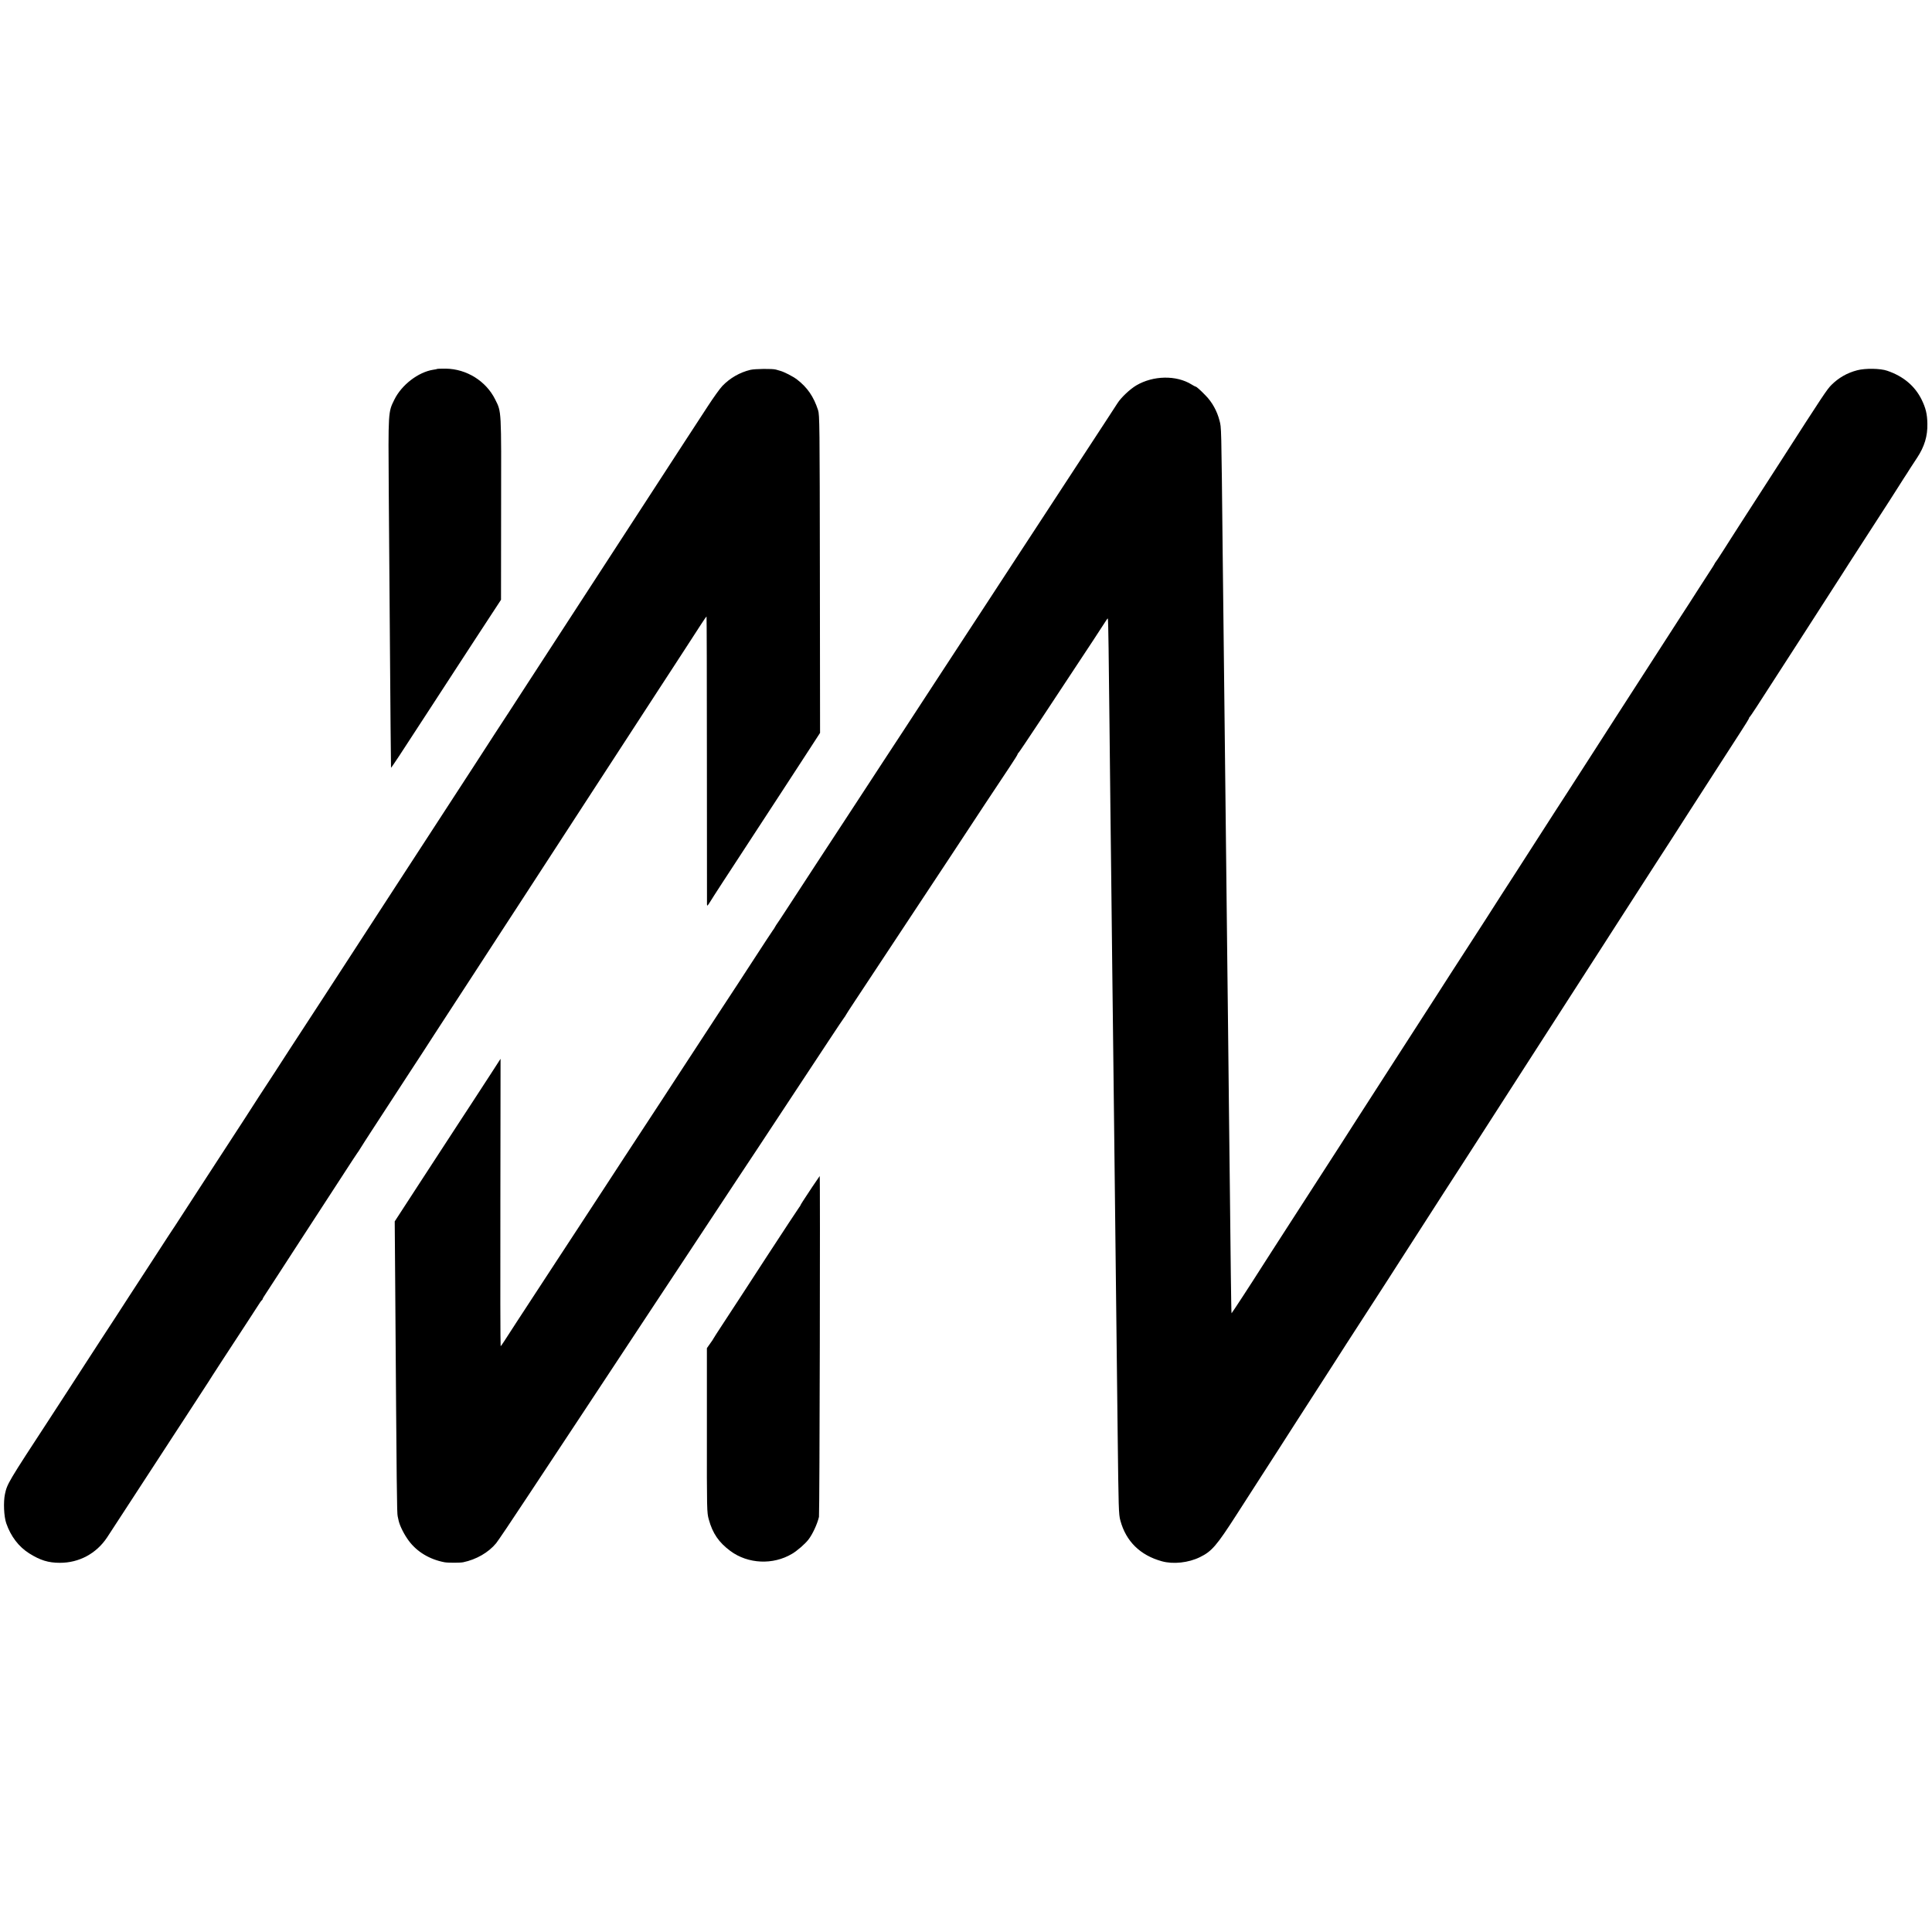 <?xml version="1.0" standalone="no"?>
<!DOCTYPE svg PUBLIC "-//W3C//DTD SVG 20010904//EN"
 "http://www.w3.org/TR/2001/REC-SVG-20010904/DTD/svg10.dtd">
<svg version="1.0" xmlns="http://www.w3.org/2000/svg"
 width="2134pt" height="2134pt" viewBox="0 0 2134 2134"
 preserveAspectRatio="xMidYMid meet">
<g transform="translate(0,2134) scale(0.1,-0.1)"
fill="#000000" stroke="none">
<path d="M4829 17265 c-2 -2 -22 -6 -44 -9 -165 -26 -349 -167 -429 -330 -69
-139 -68 -128 -62 -1016 4 -437 9 -1144 12 -1570 5 -765 12 -1470 13 -1480 1
-3 41 56 90 130 114 175 283 434 378 580 41 63 139 214 218 335 79 121 182
279 228 350 47 72 133 204 193 295 l108 165 1 1000 c2 1112 5 1071 -65 1212
-101 204 -316 338 -546 341 -51 0 -93 -1 -95 -3z"/>
<path d="M8289 17255 c-119 -29 -225 -90 -310 -178 -27 -28 -99 -129 -161
-224 -62 -95 -177 -271 -255 -391 -77 -119 -170 -262 -206 -317 -115 -177
-232 -357 -312 -480 -43 -66 -131 -201 -195 -300 -158 -244 -497 -765 -585
-900 -66 -101 -116 -178 -260 -400 -29 -44 -116 -179 -195 -300 -79 -121 -163
-251 -188 -290 -25 -38 -91 -140 -147 -225 -55 -85 -161 -248 -235 -363 -278
-428 -413 -635 -489 -752 -43 -66 -176 -271 -296 -455 -120 -184 -243 -373
-273 -420 -154 -236 -282 -433 -367 -565 -97 -150 -184 -284 -260 -400 -116
-177 -285 -436 -360 -552 -95 -147 -218 -338 -340 -523 -55 -85 -123 -190
-150 -233 -28 -42 -99 -153 -160 -246 -60 -92 -153 -234 -205 -315 -52 -81
-127 -195 -165 -254 -39 -59 -115 -177 -170 -262 -55 -85 -103 -159 -108 -165
-4 -5 -25 -37 -46 -70 -22 -33 -111 -170 -198 -305 -88 -135 -188 -290 -224
-344 -35 -55 -104 -162 -154 -238 -49 -76 -121 -186 -160 -245 -38 -60 -110
-171 -161 -248 -50 -77 -142 -219 -204 -315 -62 -96 -150 -231 -195 -300 -468
-716 -475 -728 -500 -842 -19 -89 -12 -247 14 -323 50 -145 138 -260 254 -333
121 -76 211 -104 337 -104 213 -1 404 102 522 279 56 85 276 422 556 853 41
63 116 178 166 255 50 76 114 174 141 216 28 43 93 143 145 223 52 81 102 156
110 169 8 13 29 45 45 71 17 26 69 107 116 179 232 354 345 528 383 587 22 36
44 67 48 68 4 2 8 7 8 12 0 5 19 37 43 72 23 36 89 137 147 226 58 89 137 211
175 270 76 116 563 866 632 972 23 36 46 70 50 75 5 6 20 28 33 50 13 22 70
110 125 195 98 150 135 207 280 430 37 58 100 155 140 215 40 61 106 162 147
225 40 63 97 151 126 195 28 44 102 158 164 252 62 95 171 262 241 370 187
288 267 411 366 563 49 74 128 196 176 270 48 74 130 200 182 280 110 169 194
298 353 543 63 98 174 267 245 377 72 110 193 297 270 415 135 207 320 492
478 735 41 63 114 176 163 250 48 74 124 191 169 260 45 69 107 164 138 213
31 48 58 87 61 87 2 0 4 -710 4 -1577 0 -868 1 -1589 1 -1603 1 -21 6 -17 34
28 33 55 201 312 392 604 61 92 144 221 186 285 43 65 137 210 211 323 74 113
200 306 280 430 l146 225 -2 1755 c-2 1656 -3 1758 -20 1810 -49 150 -118 250
-232 338 -46 35 -143 85 -189 97 -16 5 -37 10 -45 13 -37 11 -229 9 -281 -3z"/>
<path d="M20513 17250 c-111 -29 -205 -83 -285 -163 -47 -47 -90 -111 -553
-832 -181 -280 -381 -591 -445 -690 -63 -99 -152 -236 -195 -305 -44 -69 -82
-127 -86 -130 -3 -3 -9 -12 -12 -20 -4 -8 -24 -41 -45 -72 -20 -32 -84 -131
-142 -220 -57 -90 -136 -212 -176 -273 -39 -60 -207 -321 -374 -580 -166 -258
-321 -499 -345 -535 -23 -36 -145 -225 -270 -420 -279 -434 -311 -483 -411
-637 -43 -68 -104 -162 -135 -210 -100 -156 -261 -406 -304 -473 -43 -65 -247
-383 -333 -518 -26 -40 -87 -135 -137 -212 -225 -348 -301 -465 -392 -608
-128 -199 -398 -617 -488 -757 -160 -247 -391 -606 -405 -629 -8 -14 -88 -139
-178 -278 -398 -616 -554 -858 -602 -933 -28 -44 -93 -145 -145 -225 -52 -80
-109 -169 -127 -198 -101 -160 -323 -500 -325 -498 -2 2 -5 198 -8 437 -2 239
-7 641 -10 894 -3 253 -8 645 -10 870 -2 226 -7 640 -10 920 -3 281 -8 670
-10 865 -9 822 -16 1438 -20 1785 -2 204 -7 602 -10 885 -3 283 -8 682 -10
885 -2 204 -7 595 -10 870 -15 1426 -14 1368 -35 1450 -27 105 -81 203 -154
277 -60 62 -101 98 -111 98 -3 0 -22 10 -43 23 -169 105 -424 100 -611 -10
-72 -43 -169 -135 -208 -197 -15 -22 -69 -106 -121 -186 -52 -80 -129 -197
-170 -260 -88 -134 -204 -311 -350 -535 -58 -88 -157 -240 -221 -338 -64 -97
-161 -246 -216 -330 -177 -271 -280 -428 -390 -597 -60 -91 -151 -230 -203
-310 -52 -80 -200 -305 -327 -500 -127 -195 -289 -443 -359 -550 -71 -107
-172 -261 -225 -343 -53 -81 -141 -216 -196 -300 -55 -84 -163 -249 -240 -367
-77 -118 -195 -298 -262 -400 -128 -196 -208 -318 -372 -570 -55 -85 -105
-160 -110 -166 -4 -5 -14 -21 -21 -34 -7 -13 -17 -29 -22 -34 -8 -10 -107
-161 -253 -386 -27 -41 -90 -138 -140 -215 -51 -77 -145 -221 -210 -320 -141
-217 -284 -435 -451 -690 -68 -104 -148 -226 -176 -270 -48 -74 -181 -276
-413 -630 -50 -77 -141 -215 -201 -308 -60 -92 -190 -291 -289 -442 -99 -151
-216 -330 -260 -397 -44 -68 -143 -220 -221 -338 -161 -246 -300 -459 -353
-542 -20 -31 -38 -57 -41 -57 -3 -1 -5 713 -3 1587 l2 1587 -113 -175 c-63
-96 -149 -229 -192 -295 -43 -66 -119 -183 -170 -260 -50 -77 -227 -348 -393
-603 l-301 -463 5 -647 c17 -2386 19 -2578 28 -2612 2 -8 7 -31 11 -50 14 -58
61 -151 110 -217 91 -124 232 -208 396 -239 38 -7 173 -7 206 0 145 30 280
108 364 210 19 23 177 257 350 520 173 262 423 640 555 839 132 200 323 489
424 642 102 154 285 431 406 615 122 184 287 434 367 555 467 708 549 831 558
845 6 8 110 166 232 350 121 184 311 472 422 640 110 167 274 415 363 550 89
135 166 250 171 255 5 6 11 15 13 20 2 6 47 75 100 155 140 211 508 769 684
1035 84 127 249 376 367 555 118 179 295 447 392 595 98 149 218 329 267 402
49 73 89 137 89 142 0 5 3 11 8 13 4 2 111 161 238 353 598 904 724 1097 735
1116 6 11 13 18 16 16 2 -3 6 -149 8 -324 2 -175 7 -556 10 -848 3 -291 8
-705 10 -920 3 -214 7 -592 10 -840 3 -247 7 -648 10 -890 3 -242 7 -620 10
-840 3 -220 7 -605 10 -855 3 -250 7 -639 10 -865 3 -225 7 -619 10 -875 8
-714 13 -1146 20 -1730 10 -845 11 -908 30 -975 62 -230 219 -384 458 -450
125 -35 295 -17 422 46 129 63 183 125 405 471 107 167 235 366 285 443 50 77
128 199 174 270 46 72 129 201 184 287 286 443 413 640 427 663 8 13 71 111
139 217 120 185 162 251 330 510 42 65 98 152 126 195 27 43 84 132 127 198
42 66 121 189 175 272 237 369 453 705 520 807 39 61 100 156 136 211 307 478
405 630 553 860 247 384 454 706 499 775 23 36 108 169 190 295 81 127 167
259 190 295 23 36 58 90 77 120 20 30 86 134 148 230 147 227 196 304 235 365
18 28 70 109 116 180 47 72 127 195 178 275 90 140 199 311 516 802 82 128
191 297 242 375 51 78 93 147 93 152 0 5 3 11 8 13 4 2 113 167 241 368 129
201 263 408 297 460 33 52 126 196 206 320 79 124 167 259 193 300 27 41 54
83 60 93 5 10 150 234 320 497 171 264 315 487 320 497 6 10 33 52 59 93 27
41 62 95 77 120 36 55 42 65 74 113 82 124 117 240 114 378 -2 107 -18 171
-63 264 -75 152 -202 259 -381 320 -75 26 -241 29 -332 5z"/>
<path d="M8974 8233 c-42 -65 -90 -137 -106 -161 -15 -24 -28 -45 -28 -48 0
-3 -5 -10 -11 -17 -9 -11 -172 -259 -358 -544 -131 -203 -408 -627 -498 -764
-51 -78 -93 -143 -93 -145 0 -2 -16 -27 -36 -54 l-36 -51 0 -907 c-1 -897 0
-908 21 -985 42 -154 111 -254 239 -349 194 -143 470 -156 680 -31 58 34 144
109 182 158 45 58 97 170 116 250 7 27 15 3765 8 3765 -1 0 -37 -53 -80 -117z"/>
</g>
</svg>
